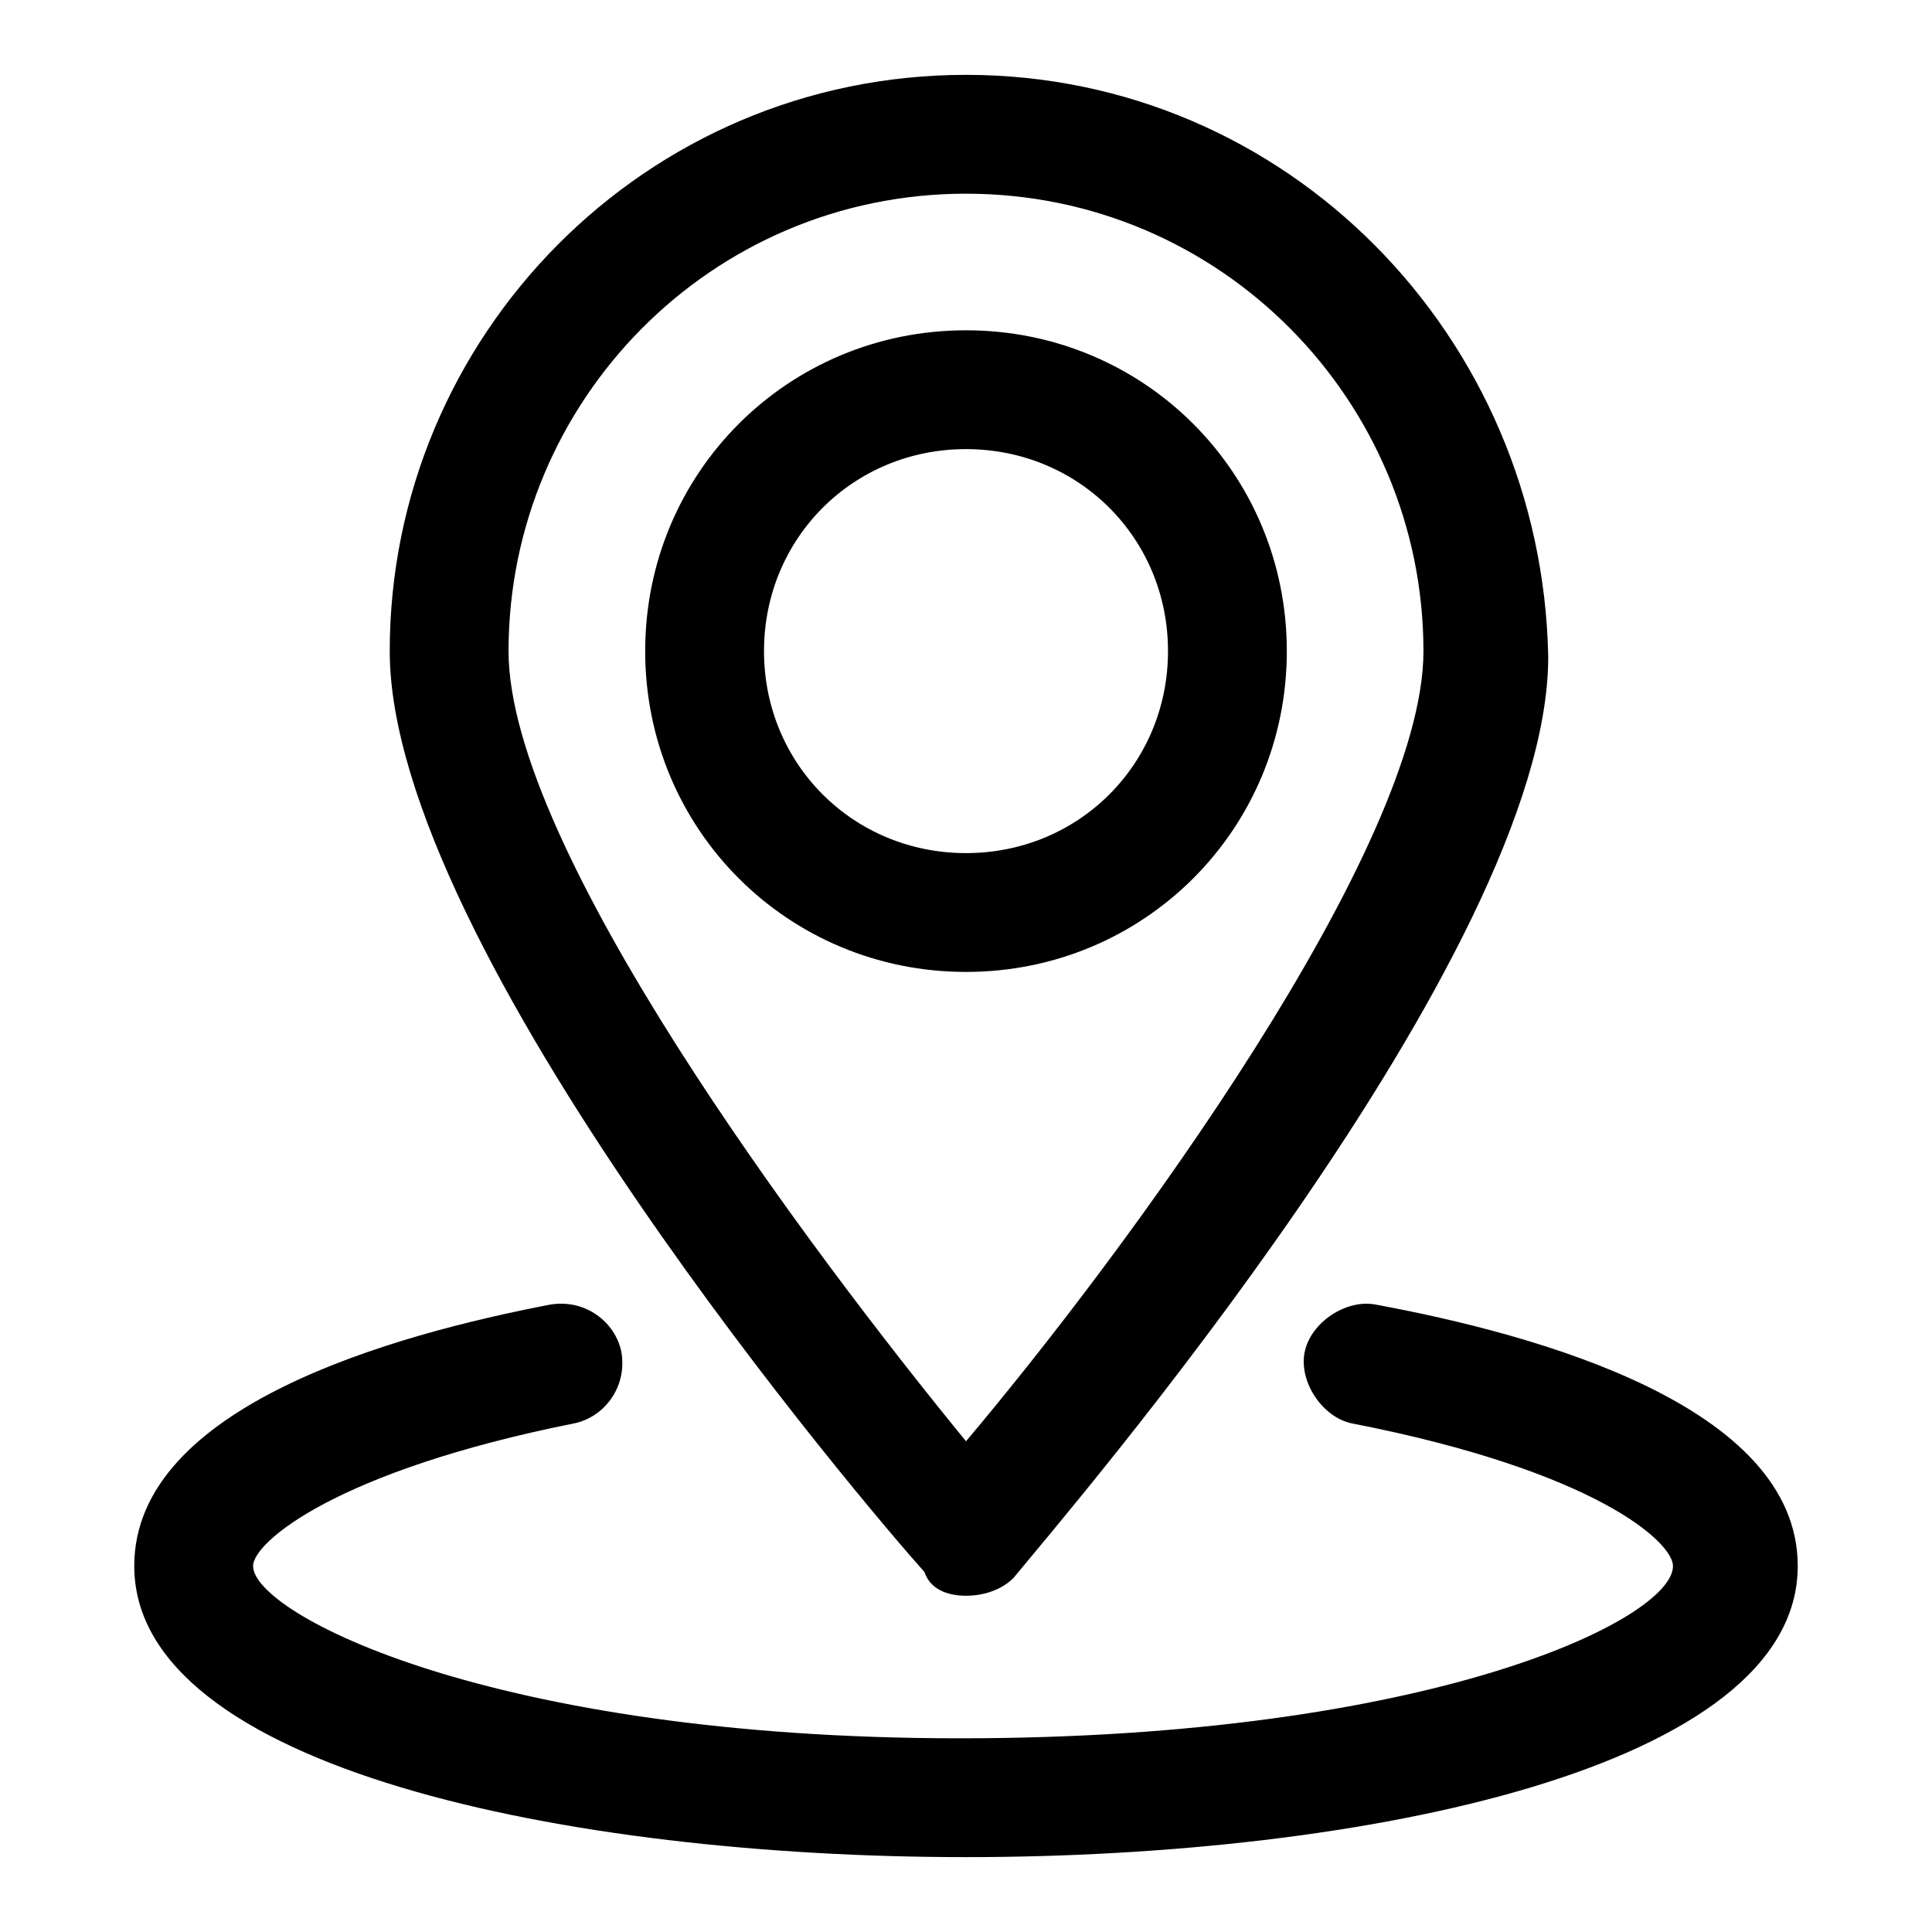 <?xml version="1.0" encoding="UTF-8"?>
<!-- Uploaded to: ICON Repo, www.svgrepo.com, Generator: ICON Repo Mixer Tools -->
<svg fill="#000000" width="800px" height="800px" version="1.1" viewBox="144 144 512 512" xmlns="http://www.w3.org/2000/svg">
 <g>
  <path d="m400 566.89c4.723 0 9.445-1.574 12.594-4.723 14.168-17.32 141.7-165.31 141.7-244.03-1.574-85.02-69.273-154.3-154.29-154.3-85.02 0-152.72 69.273-152.72 152.72 0 78.719 127.53 228.29 141.7 244.03 1.574 4.727 6.297 6.301 11.023 6.301zm0-371.56c67.699 0 121.23 55.105 121.23 121.23 0 51.957-78.719 159.02-121.23 209.39-42.508-51.957-121.23-157.44-121.23-209.39 0-66.125 53.531-121.23 121.23-121.23z"/>
  <path d="m485.02 316.55c0-47.23-37.785-85.02-85.02-85.02-47.23 0-85.02 37.785-85.02 85.02 0 47.23 37.785 85.02 85.02 85.02s85.02-37.785 85.02-85.02zm-138.55 0c0-29.914 23.617-53.531 53.531-53.531s53.531 23.617 53.531 53.531c0 29.914-23.617 53.531-53.531 53.531s-53.531-23.617-53.531-53.531z"/>
  <path d="m179.58 559.01c0 53.531 114.93 77.148 220.42 77.148 105.48 0 220.42-23.617 220.42-77.145 0-42.508-69.273-61.402-111.78-69.273-7.871-1.574-17.32 4.723-18.895 12.594-1.574 7.871 4.723 17.32 12.594 18.895 64.551 12.594 85.02 31.488 85.02 37.785 0 14.168-64.551 45.656-188.93 45.656-124.38 0-187.36-33.062-187.36-45.66 0-6.297 22.043-25.191 85.02-37.785 7.871-1.574 14.168-9.445 12.594-18.895-1.574-7.871-9.445-14.168-18.895-12.594-40.934 7.875-110.21 26.766-110.21 69.273z"/>
 </g>
</svg>